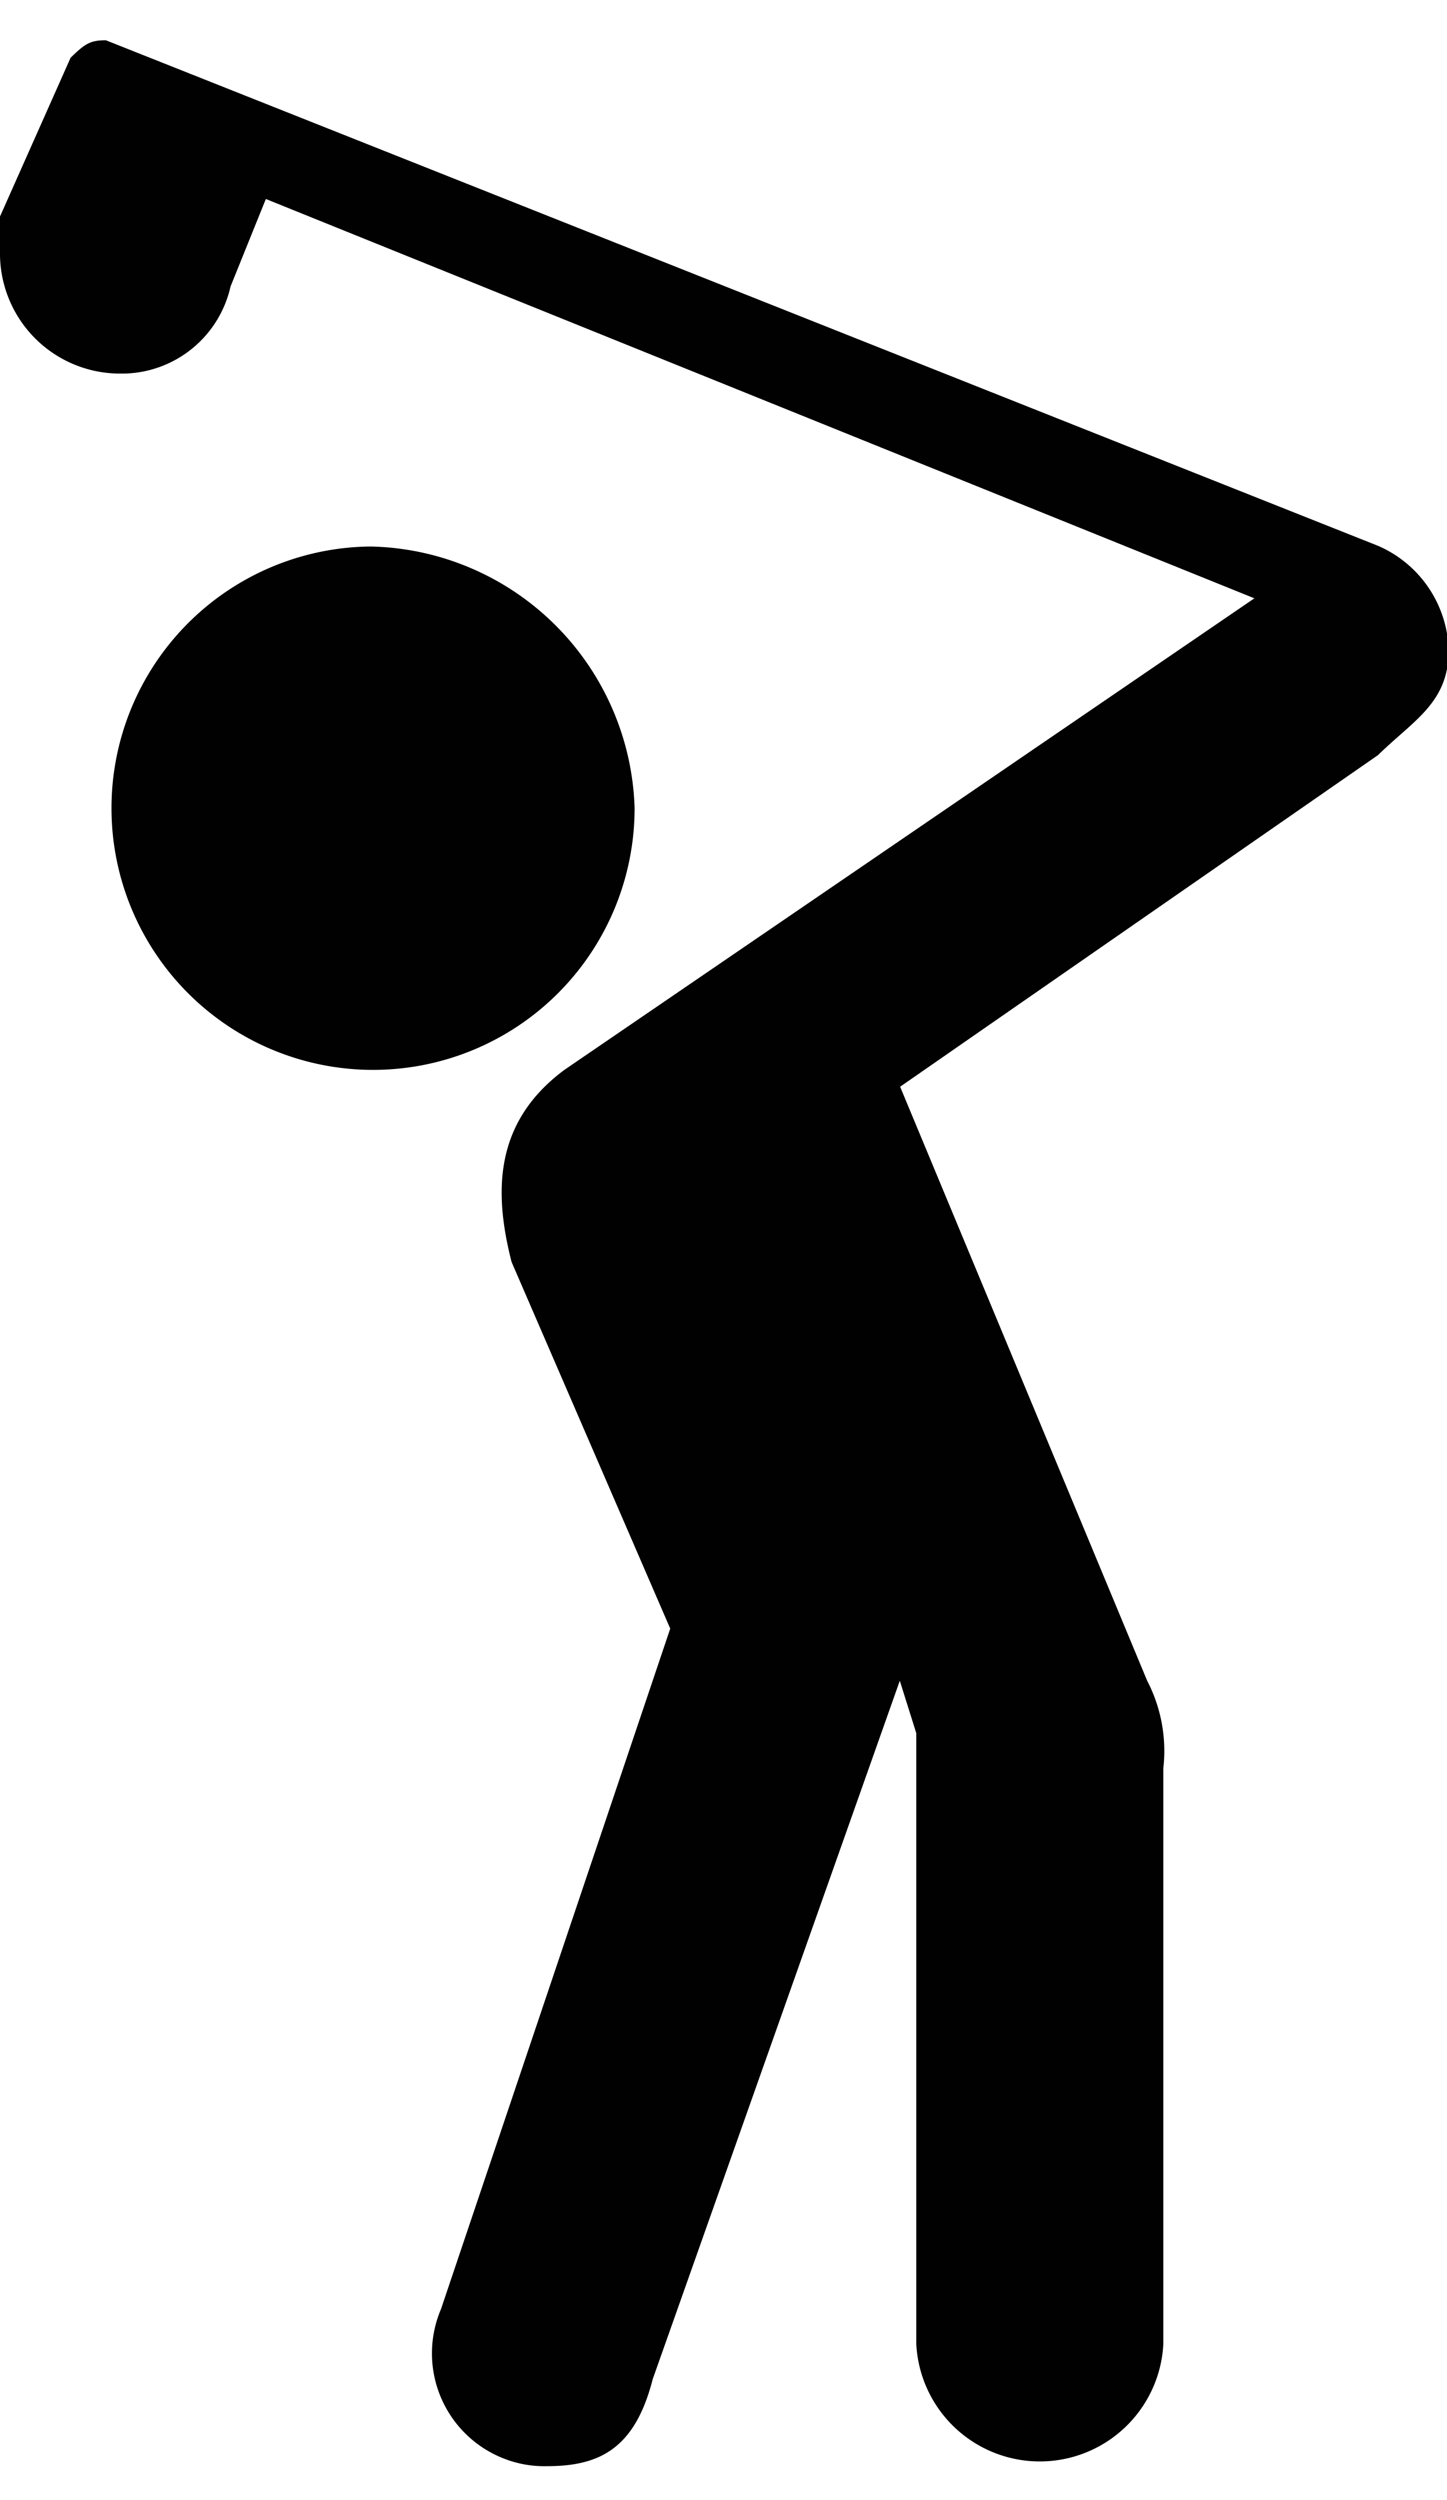 <svg id="Layer_1" data-name="Layer 1" xmlns="http://www.w3.org/2000/svg" viewBox="0 0 43.87 75.75"><defs><style>.cls-1{fill:#010101;}.cls-2{fill:none;}</style></defs><path class="cls-1" d="M35.46,23.43a7.93,7.93,0,1,0,8,7.93A8.18,8.18,0,0,0,35.46,23.43Zm-11.24-10v1.06a3.64,3.64,0,0,0,3.58,3.7H28a3.38,3.38,0,0,0,3.21-2.64l1.07-2.65L62.25,25,41.33,39.29c-2.14,1.59-2.14,3.71-1.6,5.82l4.81,11.11L37.59,76.84a3.42,3.42,0,0,0,1.81,4.49,3.36,3.36,0,0,0,1.4.27c1.6,0,2.67-.53,3.21-2.64L51.5,57.8,52,59.39V77.9a3.75,3.75,0,0,0,7.49,0V60.45A4.62,4.62,0,0,0,59,57.8l-7.49-18L66,29.75c1.07-1.05,2.14-1.58,2.14-3.17A3.55,3.55,0,0,0,66,23.41L27.43,8.09c-.47,0-.63.1-1.07.53Z" transform="translate(-24.22 -6.87)"/><rect class="cls-2" width="43.5" height="75.75"/></svg>